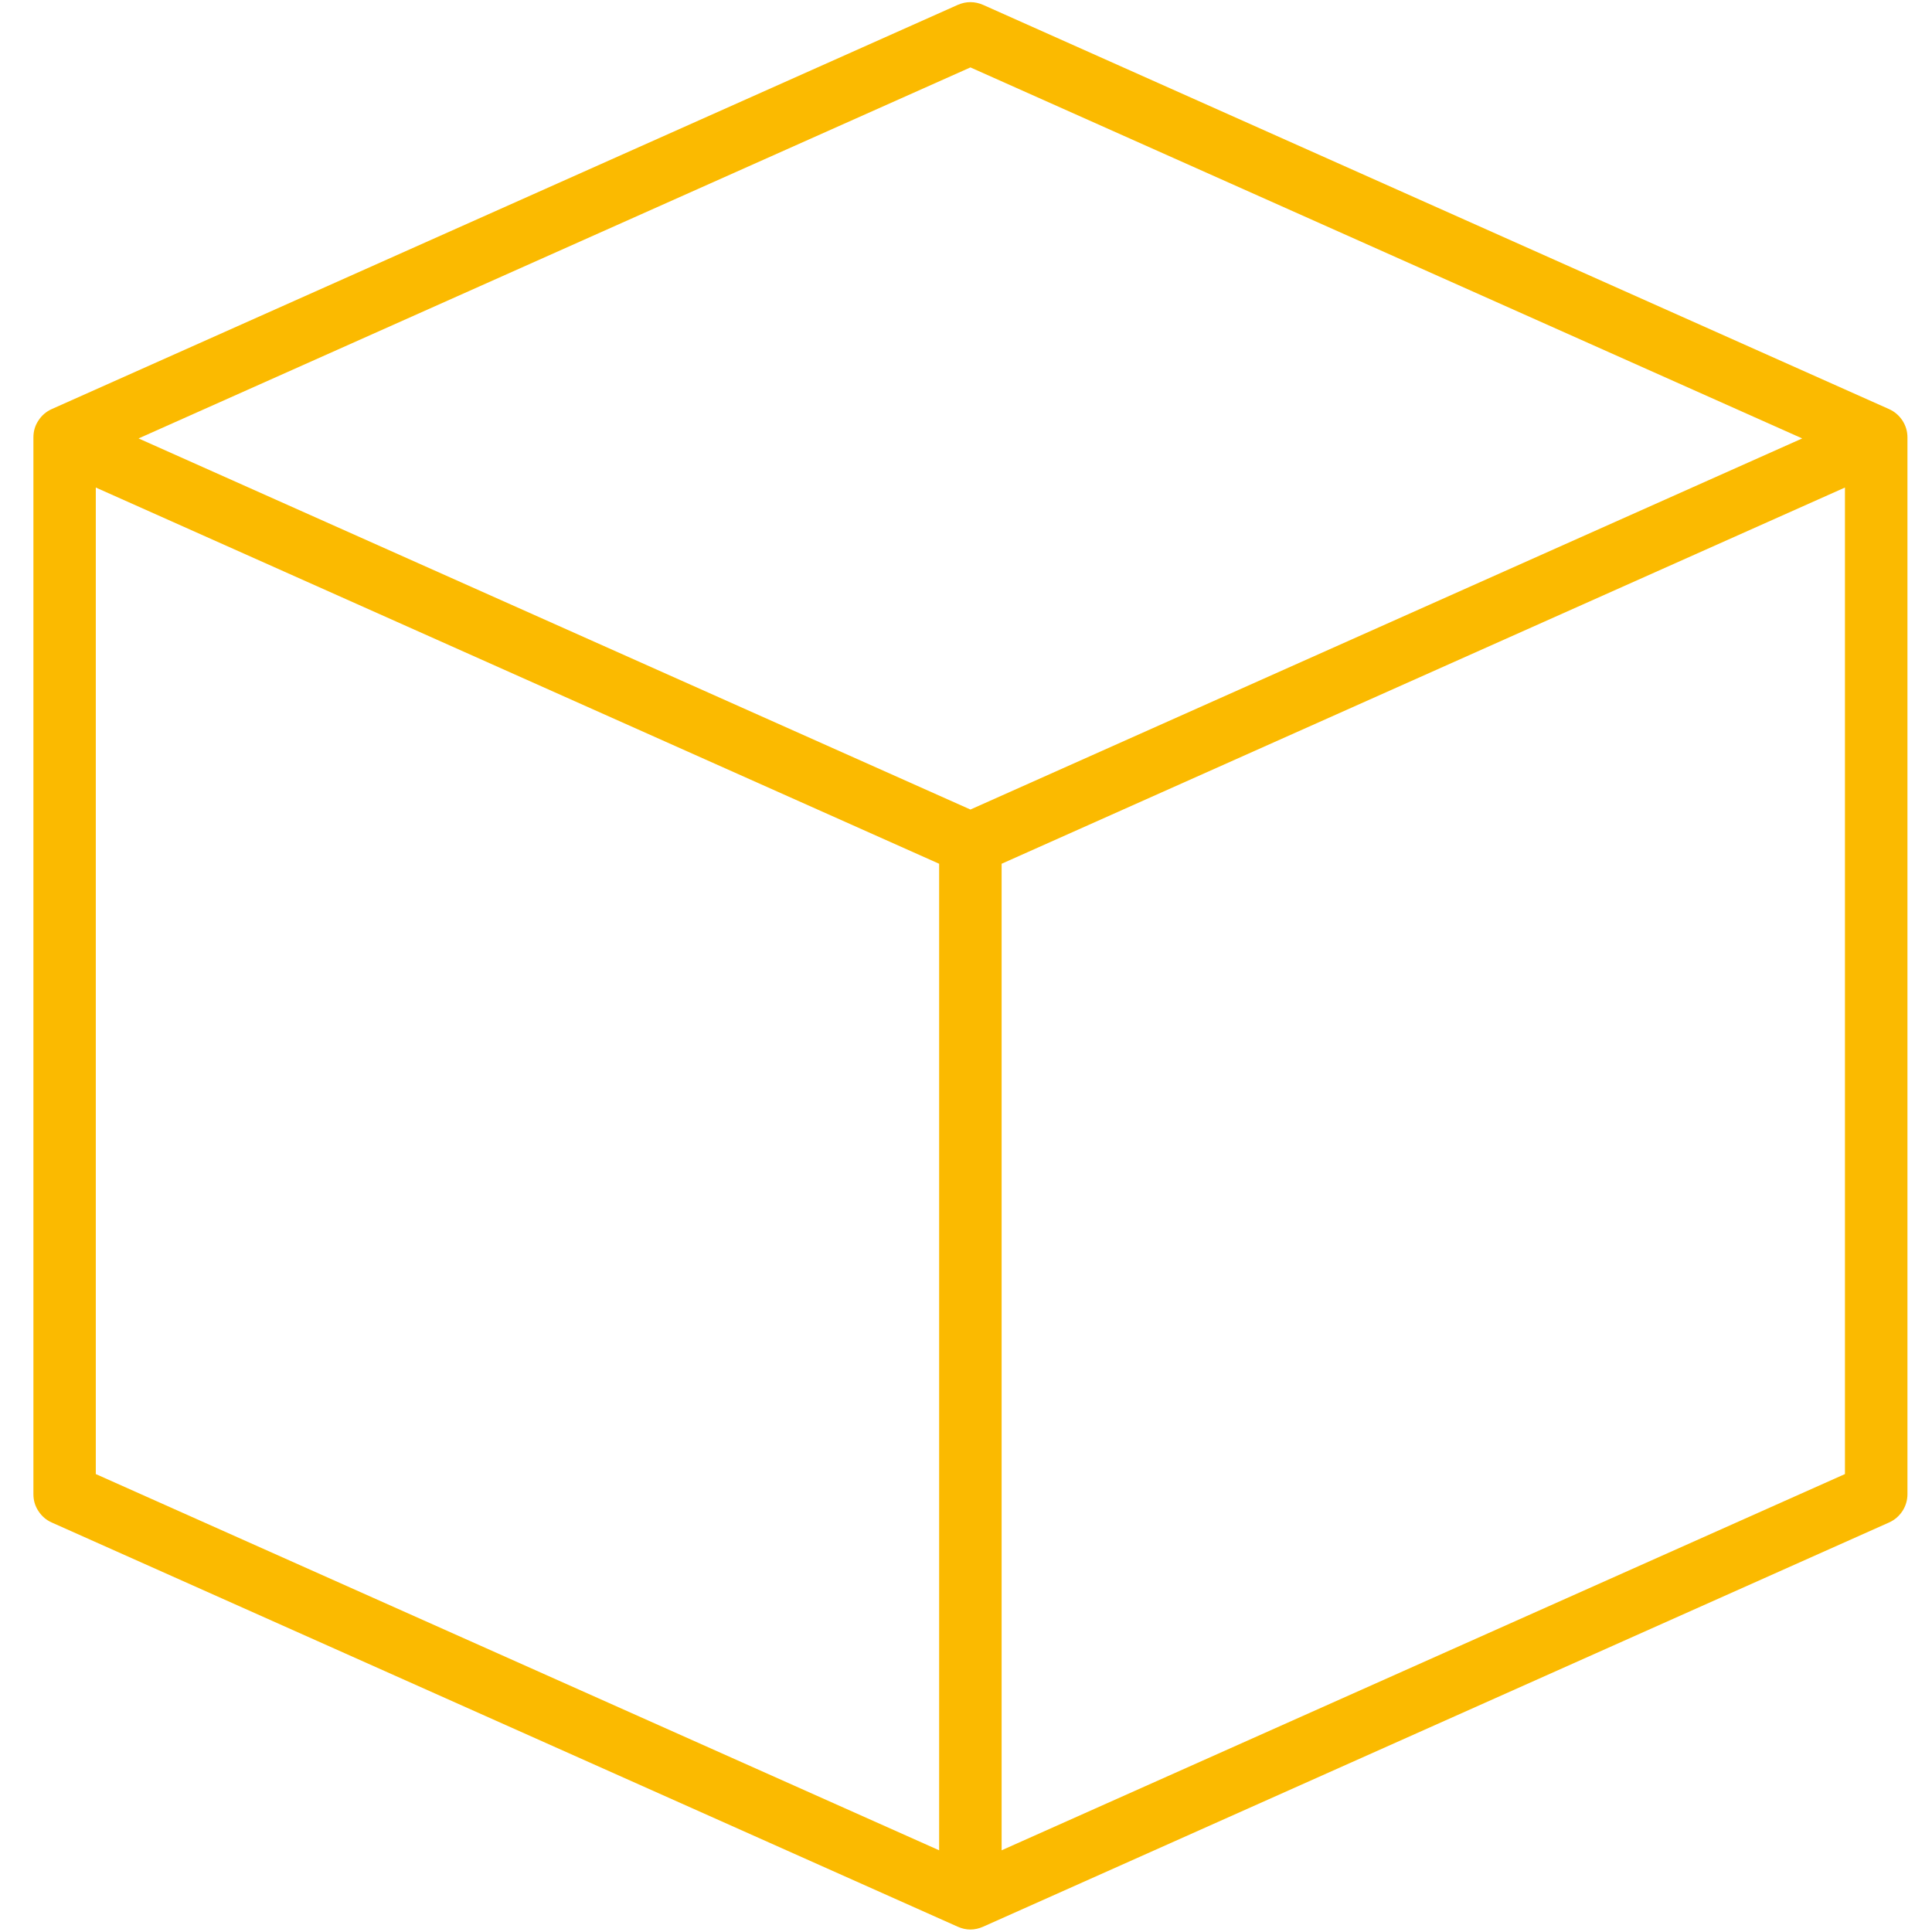 <svg xmlns="http://www.w3.org/2000/svg" xmlns:xlink="http://www.w3.org/1999/xlink" width="100" viewBox="0 0 75 75" height="100" preserveAspectRatio="xMidYMid meet"><defs><clipPath id="9179bfc577"><path d="M 1.297 0 L 74.047 0 L 74.047 75 L 1.297 75 Z M 1.297 0 " clip-rule="nonzero"></path></clipPath></defs><g clip-path="url(#9179bfc577)"><path fill="#fbba00" d="M 73.328 15.879 L 38.168 0.191 C 37.836 0.047 37.504 0.047 37.176 0.191 L 2.012 15.879 C 1.793 15.977 1.621 16.125 1.492 16.324 C 1.359 16.523 1.297 16.742 1.297 16.98 L 1.297 58.004 C 1.297 58.242 1.359 58.461 1.492 58.66 C 1.621 58.859 1.793 59.008 2.012 59.105 L 37.176 74.793 C 37.504 74.941 37.836 74.941 38.168 74.793 L 73.328 59.105 C 73.547 59.008 73.719 58.859 73.852 58.66 C 73.98 58.461 74.047 58.242 74.047 58.004 L 74.047 16.98 C 74.047 16.742 73.98 16.523 73.852 16.324 C 73.719 16.125 73.547 15.977 73.328 15.879 Z M 36.457 71.828 L 3.719 57.223 L 3.719 18.926 L 36.457 33.531 Z M 37.672 31.426 L 5.379 17.02 L 37.672 2.617 L 69.961 17.02 Z M 71.621 57.223 L 38.883 71.828 L 38.883 33.531 L 71.621 18.926 Z M 71.621 57.223 " fill-opacity="1" fill-rule="nonzero"></path></g></svg>